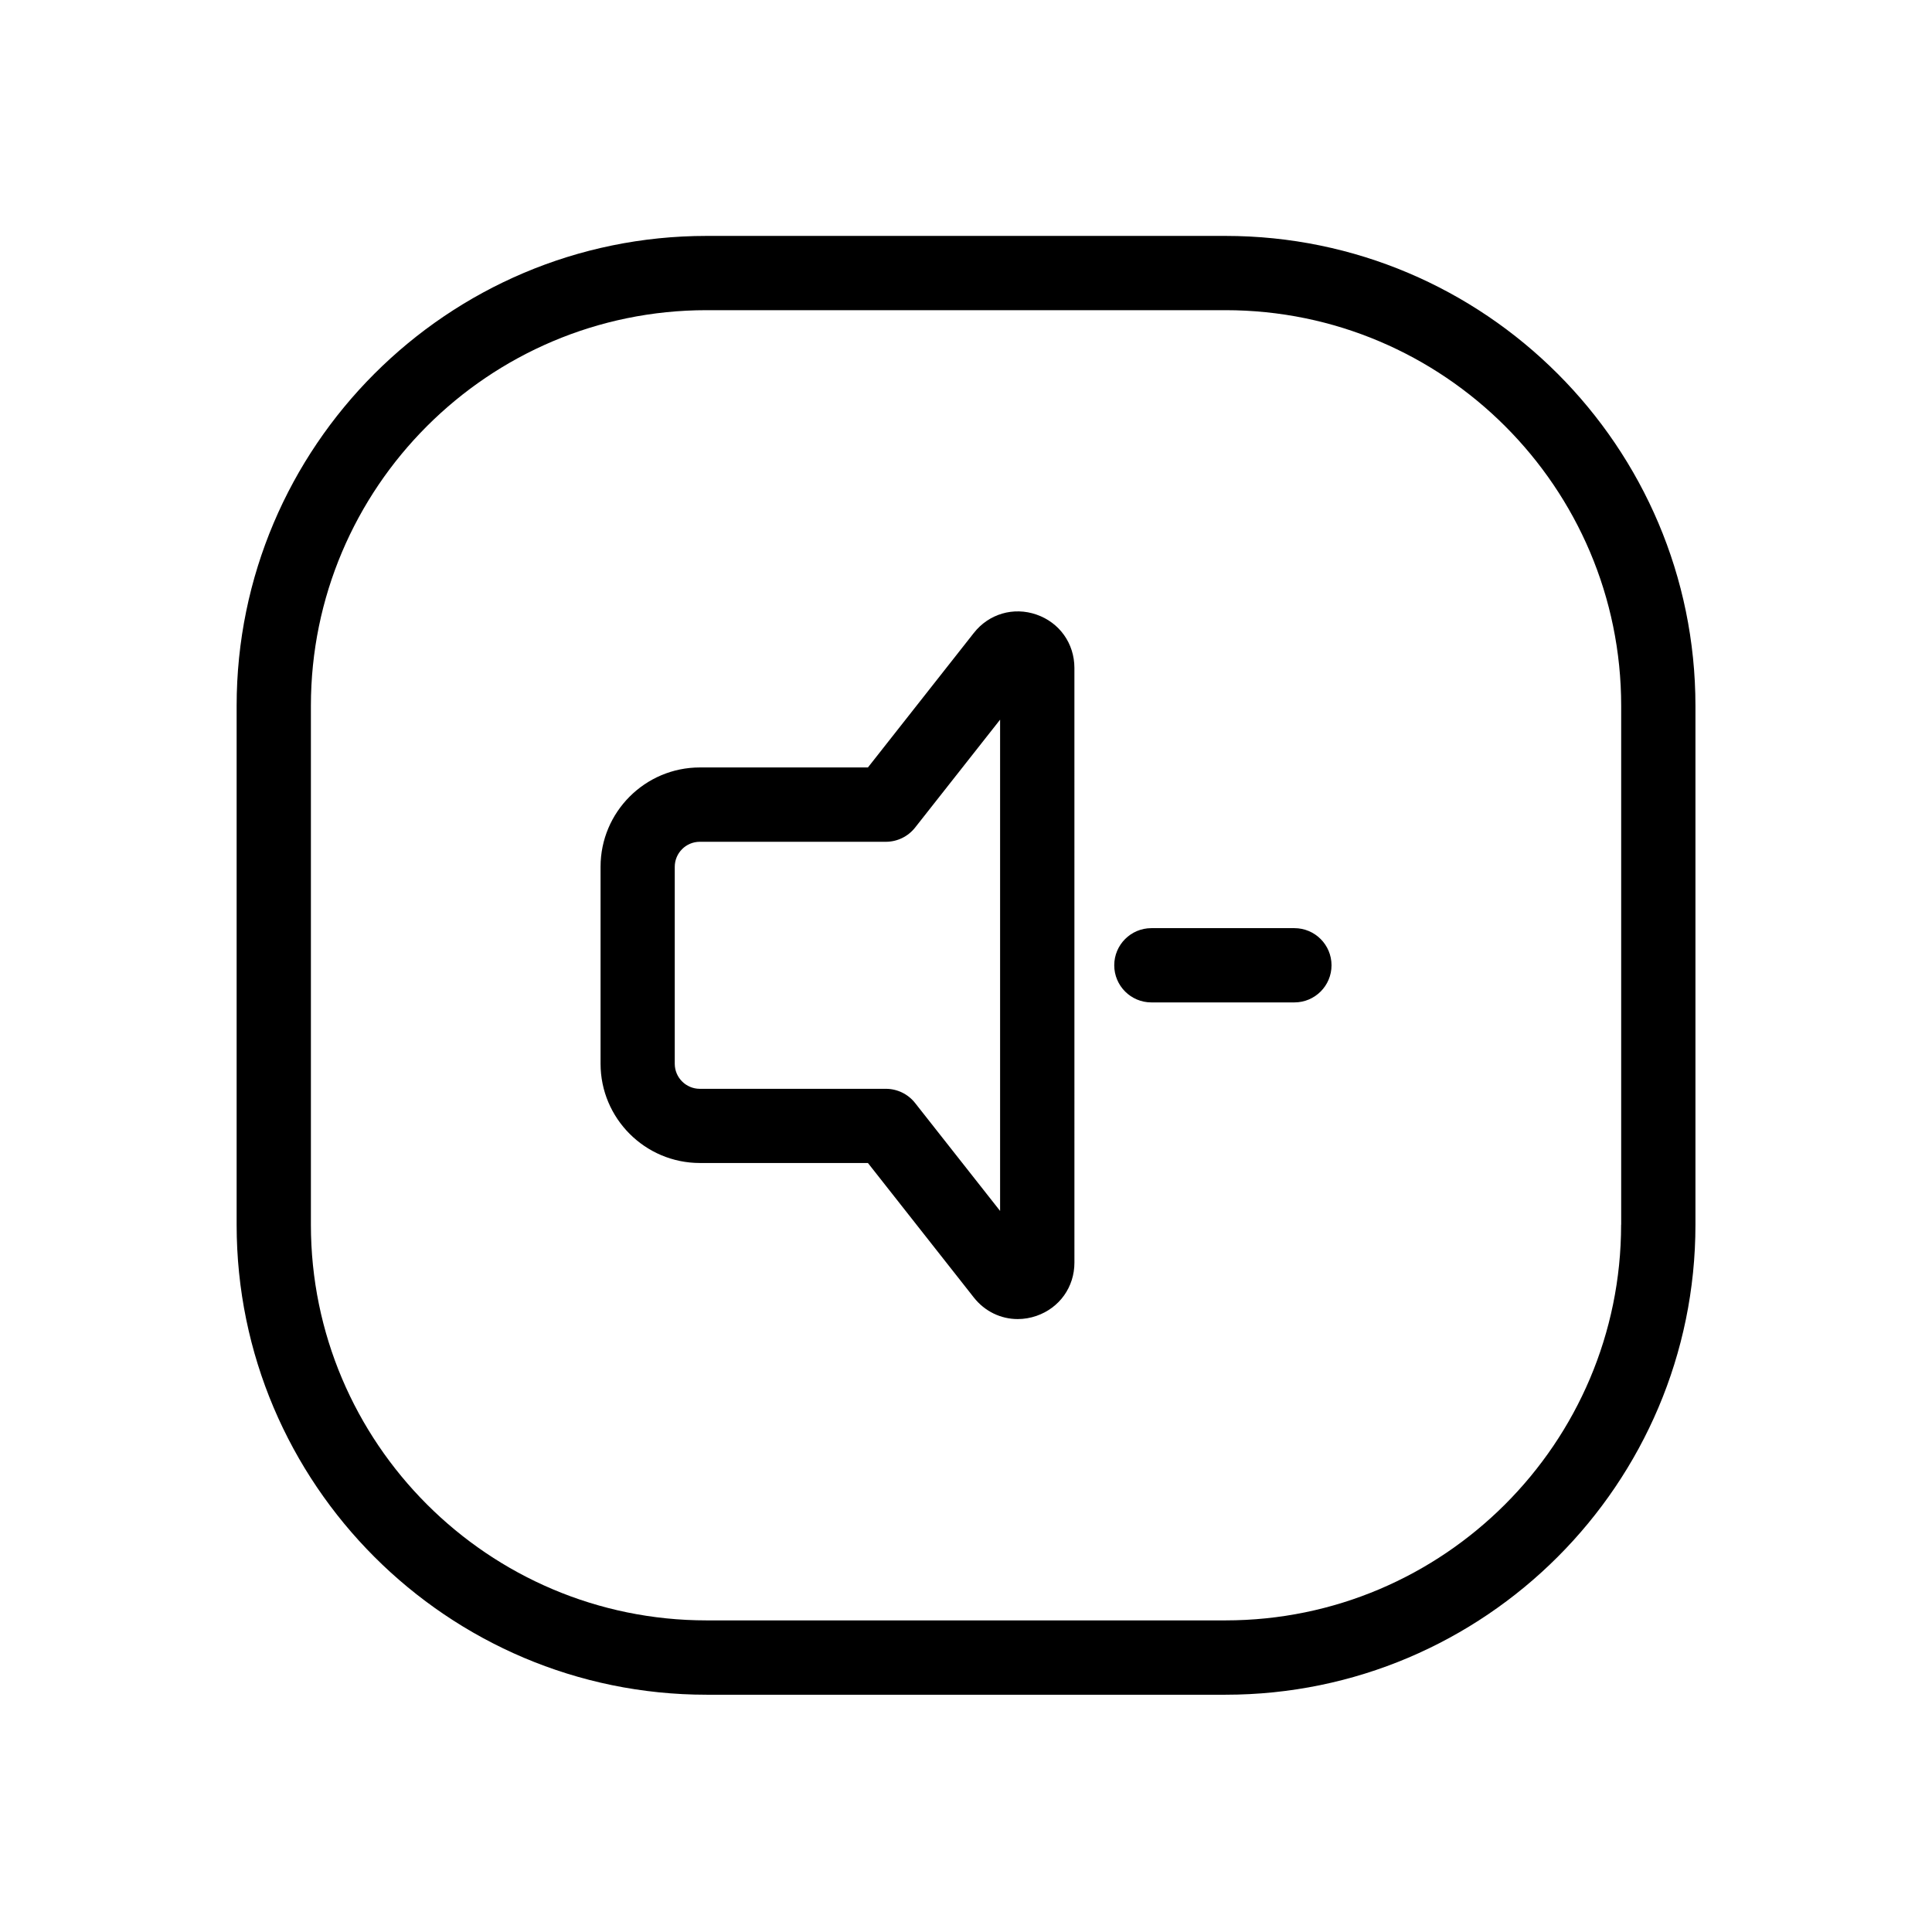 <?xml version="1.0" encoding="UTF-8"?>
<!-- Uploaded to: ICON Repo, www.svgrepo.com, Generator: ICON Repo Mixer Tools -->
<svg fill="#000000" width="800px" height="800px" version="1.1" viewBox="144 144 512 512" xmlns="http://www.w3.org/2000/svg">
 <path d="m468.75 206.52h-137.5c-68.664 0-124.54 55.863-124.54 124.54v137.52c0 68.664 55.863 124.54 124.54 124.54h137.52c68.664 0 124.54-55.863 124.54-124.54v-137.52c-0.012-68.672-55.871-124.54-124.55-124.54zm104.86 262.04c0 57.82-47.035 104.86-104.86 104.86h-137.5c-57.82 0-104.86-47.035-104.86-104.86v-137.5c0-57.82 47.035-104.86 104.86-104.86h137.52c57.809 0 104.86 47.035 104.86 104.86v137.5zm-154.93-161.69c-6.102-2.117-12.625-0.195-16.609 4.871l-28.062 35.641h-44.535c-14.516 0-26.32 11.809-26.32 26.32v52.184c0 14.516 11.809 26.32 26.32 26.32h44.535l28.062 35.641c2.914 3.699 7.172 5.719 11.633 5.719 1.652 0 3.336-0.277 4.981-0.848 6.102-2.117 10.047-7.644 10.047-14.102l-0.004-157.63c-0.012-6.457-3.945-11.996-10.047-14.113zm-9.645 158.04-22.535-28.613c-1.871-2.371-4.715-3.75-7.734-3.75h-49.309c-3.66 0-6.641-2.981-6.641-6.641v-52.184c0-3.66 2.981-6.641 6.641-6.641h49.309c3.019 0 5.863-1.387 7.734-3.75l22.535-28.613zm77.992-74.941h-37.902c-5.434 0-9.84 4.41-9.84 9.84 0 5.434 4.41 9.84 9.84 9.84h37.902c5.434 0 9.84-4.41 9.84-9.84 0-5.434-4.406-9.84-9.84-9.84z"/>
</svg>